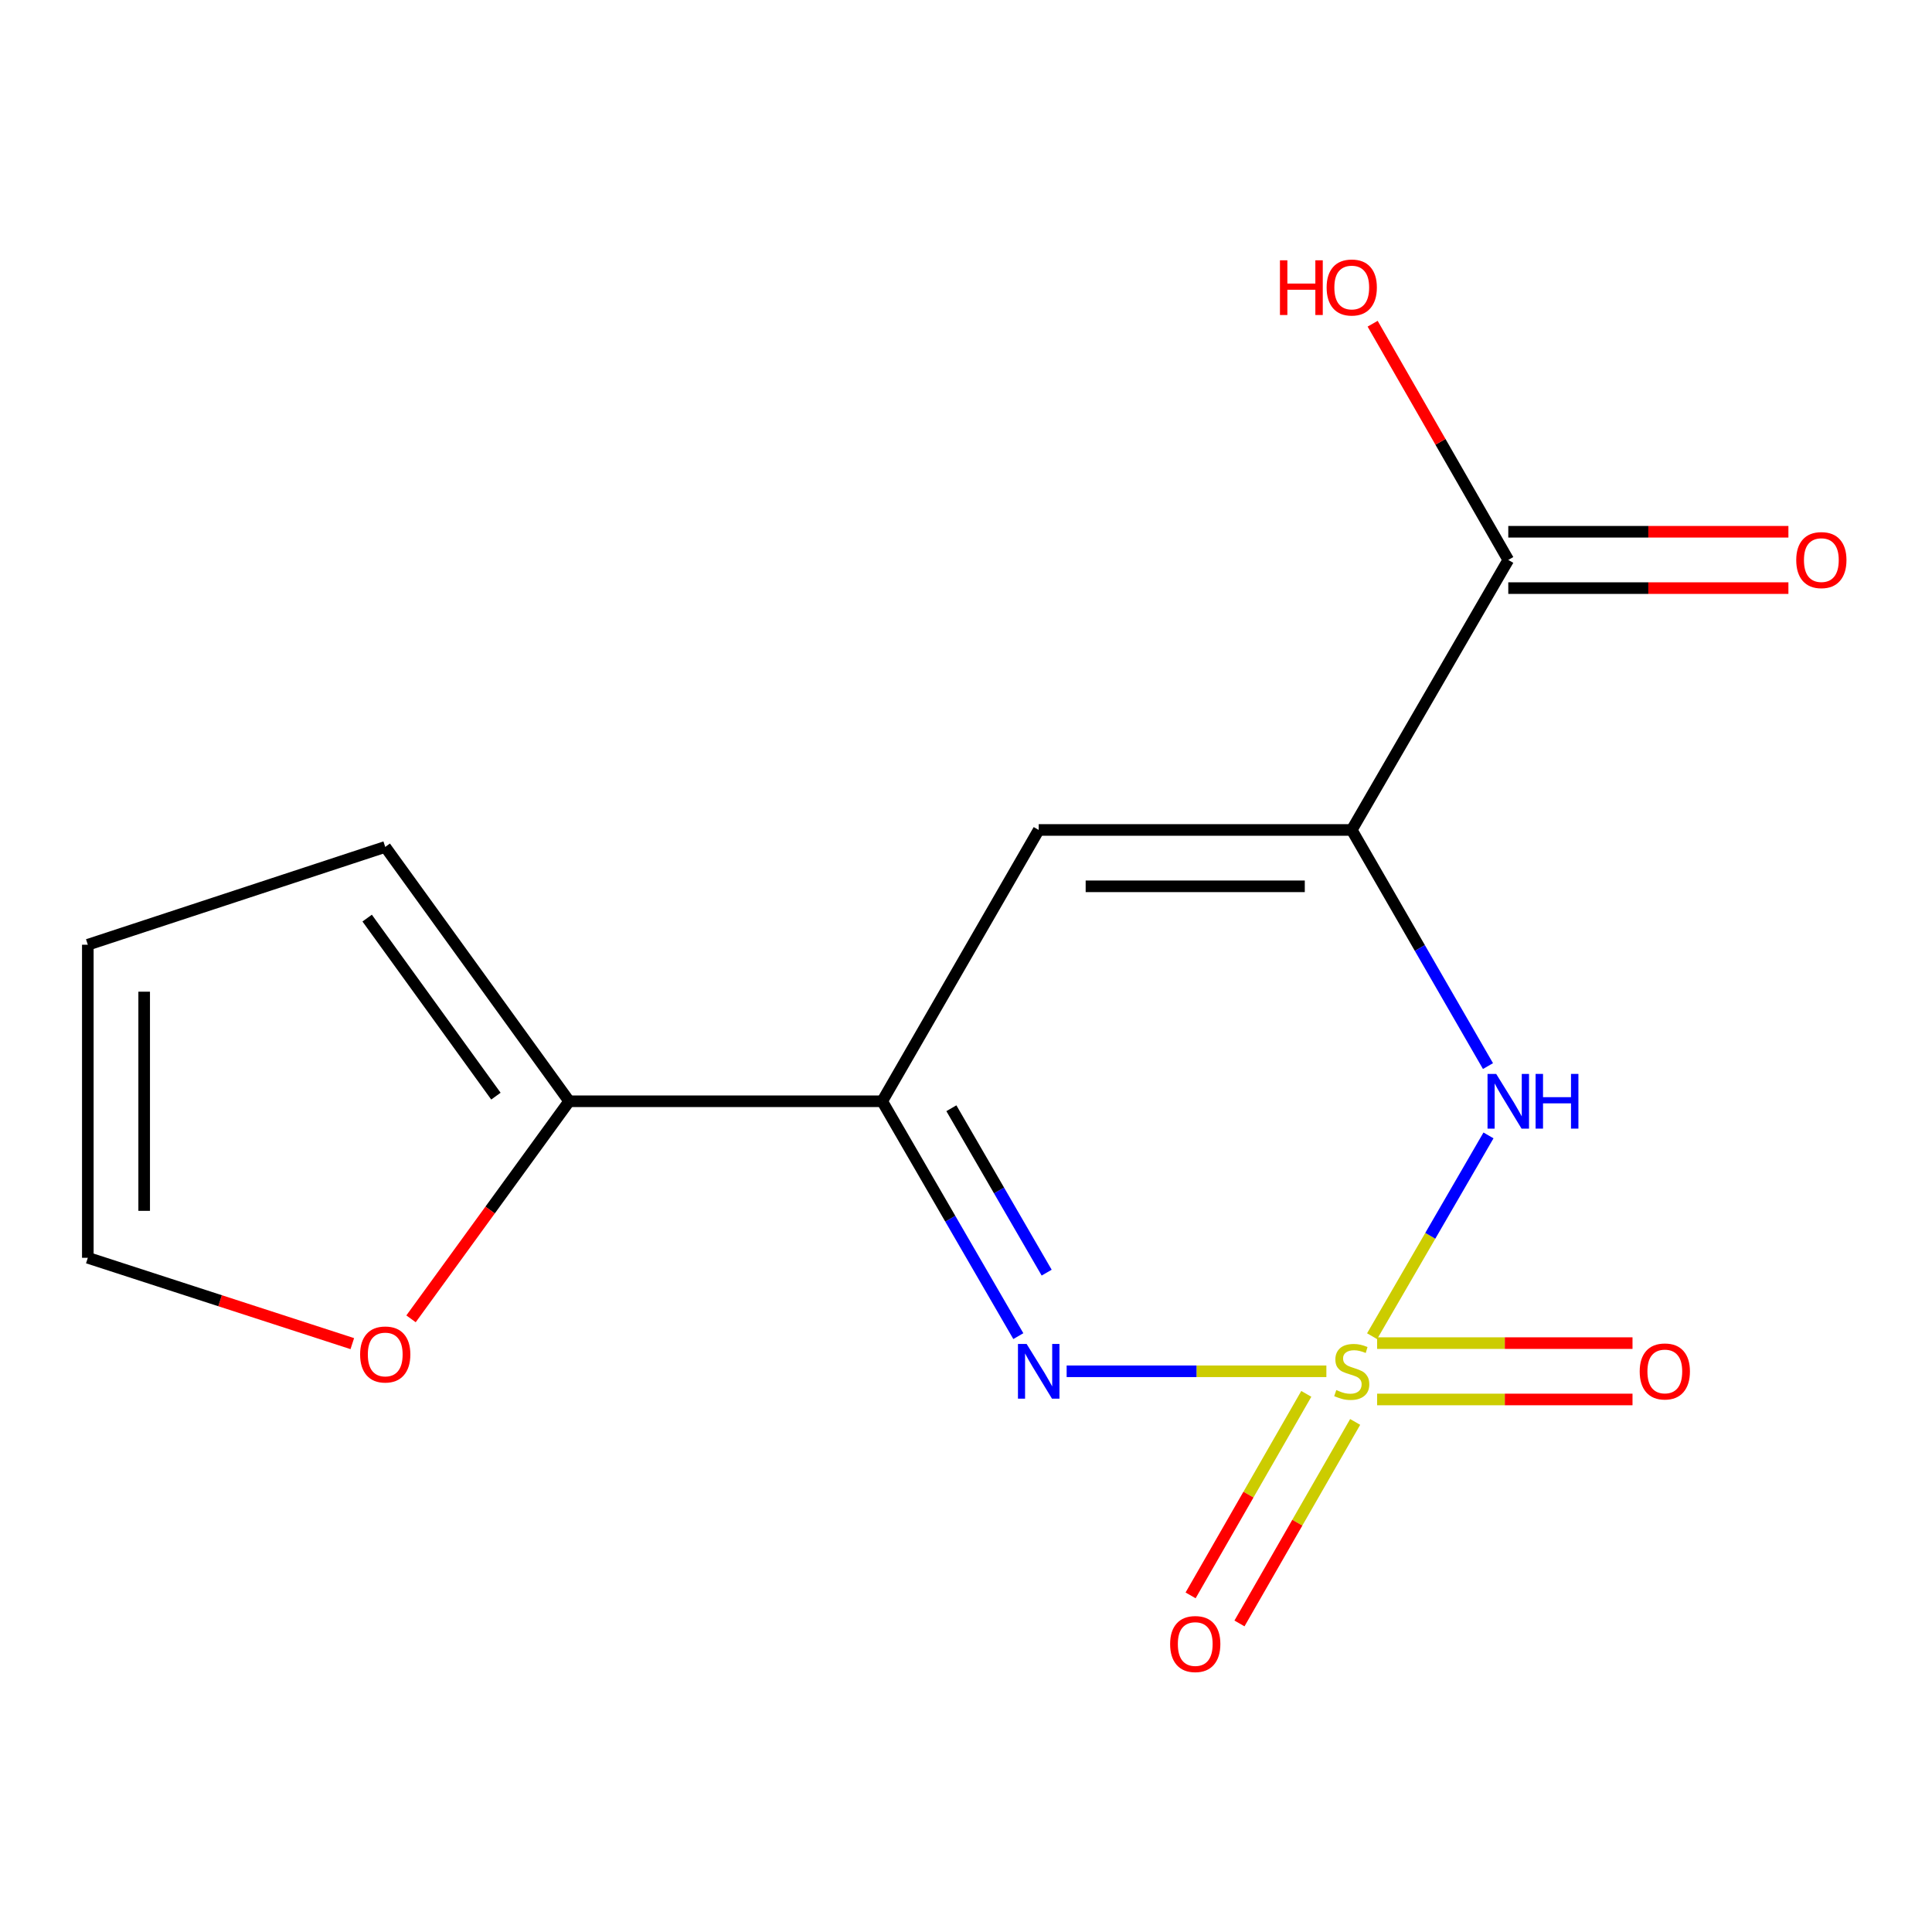 <?xml version='1.0' encoding='iso-8859-1'?>
<svg version='1.1' baseProfile='full'
              xmlns='http://www.w3.org/2000/svg'
                      xmlns:rdkit='http://www.rdkit.org/xml'
                      xmlns:xlink='http://www.w3.org/1999/xlink'
                  xml:space='preserve'
width='1000px' height='1000px' viewBox='0 0 1000 1000'>
<!-- END OF HEADER -->
<rect style='opacity:1.0;fill:#FFFFFF;stroke:none' width='1000' height='1000' x='0' y='0'> </rect>
<path class='bond-1' d='M 686.531,709.778 L 619.314,709.778' style='fill:none;fill-rule:evenodd;stroke:#CCCC00;stroke-width:6px;stroke-linecap:butt;stroke-linejoin:miter;stroke-opacity:1' />
<path class='bond-1' d='M 619.314,709.778 L 552.096,709.778' style='fill:none;fill-rule:evenodd;stroke:#0000FF;stroke-width:6px;stroke-linecap:butt;stroke-linejoin:miter;stroke-opacity:1' />
<path class='bond-2' d='M 710.189,691.619 L 740.314,639.654' style='fill:none;fill-rule:evenodd;stroke:#CCCC00;stroke-width:6px;stroke-linecap:butt;stroke-linejoin:miter;stroke-opacity:1' />
<path class='bond-2' d='M 740.314,639.654 L 770.439,587.688' style='fill:none;fill-rule:evenodd;stroke:#0000FF;stroke-width:6px;stroke-linecap:butt;stroke-linejoin:miter;stroke-opacity:1' />
<path class='bond-7' d='M 676.136,721.464 L 646.194,773.616' style='fill:none;fill-rule:evenodd;stroke:#CCCC00;stroke-width:6px;stroke-linecap:butt;stroke-linejoin:miter;stroke-opacity:1' />
<path class='bond-7' d='M 646.194,773.616 L 616.251,825.768' style='fill:none;fill-rule:evenodd;stroke:#FF0000;stroke-width:6px;stroke-linecap:butt;stroke-linejoin:miter;stroke-opacity:1' />
<path class='bond-7' d='M 701.431,735.987 L 671.489,788.139' style='fill:none;fill-rule:evenodd;stroke:#CCCC00;stroke-width:6px;stroke-linecap:butt;stroke-linejoin:miter;stroke-opacity:1' />
<path class='bond-7' d='M 671.489,788.139 L 641.547,840.291' style='fill:none;fill-rule:evenodd;stroke:#FF0000;stroke-width:6px;stroke-linecap:butt;stroke-linejoin:miter;stroke-opacity:1' />
<path class='bond-8' d='M 712.793,724.362 L 778.889,724.362' style='fill:none;fill-rule:evenodd;stroke:#CCCC00;stroke-width:6px;stroke-linecap:butt;stroke-linejoin:miter;stroke-opacity:1' />
<path class='bond-8' d='M 778.889,724.362 L 844.984,724.362' style='fill:none;fill-rule:evenodd;stroke:#FF0000;stroke-width:6px;stroke-linecap:butt;stroke-linejoin:miter;stroke-opacity:1' />
<path class='bond-8' d='M 712.793,695.194 L 778.889,695.194' style='fill:none;fill-rule:evenodd;stroke:#CCCC00;stroke-width:6px;stroke-linecap:butt;stroke-linejoin:miter;stroke-opacity:1' />
<path class='bond-8' d='M 778.889,695.194 L 844.984,695.194' style='fill:none;fill-rule:evenodd;stroke:#FF0000;stroke-width:6px;stroke-linecap:butt;stroke-linejoin:miter;stroke-opacity:1' />
<path class='bond-0' d='M 699.662,429.586 L 734.919,490.693' style='fill:none;fill-rule:evenodd;stroke:#000000;stroke-width:6px;stroke-linecap:butt;stroke-linejoin:miter;stroke-opacity:1' />
<path class='bond-0' d='M 734.919,490.693 L 770.176,551.801' style='fill:none;fill-rule:evenodd;stroke:#0000FF;stroke-width:6px;stroke-linecap:butt;stroke-linejoin:miter;stroke-opacity:1' />
<path class='bond-4' d='M 699.662,429.586 L 537.633,429.586' style='fill:none;fill-rule:evenodd;stroke:#000000;stroke-width:6px;stroke-linecap:butt;stroke-linejoin:miter;stroke-opacity:1' />
<path class='bond-4' d='M 675.358,458.754 L 561.938,458.754' style='fill:none;fill-rule:evenodd;stroke:#000000;stroke-width:6px;stroke-linecap:butt;stroke-linejoin:miter;stroke-opacity:1' />
<path class='bond-5' d='M 699.662,429.586 L 780.684,289.822' style='fill:none;fill-rule:evenodd;stroke:#000000;stroke-width:6px;stroke-linecap:butt;stroke-linejoin:miter;stroke-opacity:1' />
<path class='bond-3' d='M 527.086,691.579 L 491.856,630.797' style='fill:none;fill-rule:evenodd;stroke:#0000FF;stroke-width:6px;stroke-linecap:butt;stroke-linejoin:miter;stroke-opacity:1' />
<path class='bond-3' d='M 491.856,630.797 L 456.627,570.014' style='fill:none;fill-rule:evenodd;stroke:#000000;stroke-width:6px;stroke-linecap:butt;stroke-linejoin:miter;stroke-opacity:1' />
<path class='bond-3' d='M 541.753,658.718 L 517.092,616.17' style='fill:none;fill-rule:evenodd;stroke:#0000FF;stroke-width:6px;stroke-linecap:butt;stroke-linejoin:miter;stroke-opacity:1' />
<path class='bond-3' d='M 517.092,616.17 L 492.432,573.622' style='fill:none;fill-rule:evenodd;stroke:#000000;stroke-width:6px;stroke-linecap:butt;stroke-linejoin:miter;stroke-opacity:1' />
<path class='bond-6' d='M 456.627,570.014 L 294.598,570.014' style='fill:none;fill-rule:evenodd;stroke:#000000;stroke-width:6px;stroke-linecap:butt;stroke-linejoin:miter;stroke-opacity:1' />
<path class='bond-15' d='M 456.627,570.014 L 537.633,429.586' style='fill:none;fill-rule:evenodd;stroke:#000000;stroke-width:6px;stroke-linecap:butt;stroke-linejoin:miter;stroke-opacity:1' />
<path class='bond-11' d='M 780.684,304.406 L 853.181,304.406' style='fill:none;fill-rule:evenodd;stroke:#000000;stroke-width:6px;stroke-linecap:butt;stroke-linejoin:miter;stroke-opacity:1' />
<path class='bond-11' d='M 853.181,304.406 L 925.678,304.406' style='fill:none;fill-rule:evenodd;stroke:#FF0000;stroke-width:6px;stroke-linecap:butt;stroke-linejoin:miter;stroke-opacity:1' />
<path class='bond-11' d='M 780.684,275.238 L 853.181,275.238' style='fill:none;fill-rule:evenodd;stroke:#000000;stroke-width:6px;stroke-linecap:butt;stroke-linejoin:miter;stroke-opacity:1' />
<path class='bond-11' d='M 853.181,275.238 L 925.678,275.238' style='fill:none;fill-rule:evenodd;stroke:#FF0000;stroke-width:6px;stroke-linecap:butt;stroke-linejoin:miter;stroke-opacity:1' />
<path class='bond-14' d='M 780.684,289.822 L 745.579,228.69' style='fill:none;fill-rule:evenodd;stroke:#000000;stroke-width:6px;stroke-linecap:butt;stroke-linejoin:miter;stroke-opacity:1' />
<path class='bond-14' d='M 745.579,228.69 L 710.474,167.557' style='fill:none;fill-rule:evenodd;stroke:#FF0000;stroke-width:6px;stroke-linecap:butt;stroke-linejoin:miter;stroke-opacity:1' />
<path class='bond-9' d='M 294.598,570.014 L 253.673,626.32' style='fill:none;fill-rule:evenodd;stroke:#000000;stroke-width:6px;stroke-linecap:butt;stroke-linejoin:miter;stroke-opacity:1' />
<path class='bond-9' d='M 253.673,626.32 L 212.748,682.627' style='fill:none;fill-rule:evenodd;stroke:#FF0000;stroke-width:6px;stroke-linecap:butt;stroke-linejoin:miter;stroke-opacity:1' />
<path class='bond-10' d='M 294.598,570.014 L 199.397,438.369' style='fill:none;fill-rule:evenodd;stroke:#000000;stroke-width:6px;stroke-linecap:butt;stroke-linejoin:miter;stroke-opacity:1' />
<path class='bond-10' d='M 256.683,567.36 L 190.042,475.208' style='fill:none;fill-rule:evenodd;stroke:#000000;stroke-width:6px;stroke-linecap:butt;stroke-linejoin:miter;stroke-opacity:1' />
<path class='bond-12' d='M 182.351,695.463 L 113.903,673.25' style='fill:none;fill-rule:evenodd;stroke:#FF0000;stroke-width:6px;stroke-linecap:butt;stroke-linejoin:miter;stroke-opacity:1' />
<path class='bond-12' d='M 113.903,673.25 L 45.455,651.036' style='fill:none;fill-rule:evenodd;stroke:#000000;stroke-width:6px;stroke-linecap:butt;stroke-linejoin:miter;stroke-opacity:1' />
<path class='bond-13' d='M 199.397,438.369 L 45.455,488.992' style='fill:none;fill-rule:evenodd;stroke:#000000;stroke-width:6px;stroke-linecap:butt;stroke-linejoin:miter;stroke-opacity:1' />
<path class='bond-16' d='M 45.455,651.036 L 45.455,488.992' style='fill:none;fill-rule:evenodd;stroke:#000000;stroke-width:6px;stroke-linecap:butt;stroke-linejoin:miter;stroke-opacity:1' />
<path class='bond-16' d='M 74.623,626.73 L 74.623,513.298' style='fill:none;fill-rule:evenodd;stroke:#000000;stroke-width:6px;stroke-linecap:butt;stroke-linejoin:miter;stroke-opacity:1' />
<path  class='atom-0' d='M 691.662 719.498
Q 691.982 719.618, 693.302 720.178
Q 694.622 720.738, 696.062 721.098
Q 697.542 721.418, 698.982 721.418
Q 701.662 721.418, 703.222 720.138
Q 704.782 718.818, 704.782 716.538
Q 704.782 714.978, 703.982 714.018
Q 703.222 713.058, 702.022 712.538
Q 700.822 712.018, 698.822 711.418
Q 696.302 710.658, 694.782 709.938
Q 693.302 709.218, 692.222 707.698
Q 691.182 706.178, 691.182 703.618
Q 691.182 700.058, 693.582 697.858
Q 696.022 695.658, 700.822 695.658
Q 704.102 695.658, 707.822 697.218
L 706.902 700.298
Q 703.502 698.898, 700.942 698.898
Q 698.182 698.898, 696.662 700.058
Q 695.142 701.178, 695.182 703.138
Q 695.182 704.658, 695.942 705.578
Q 696.742 706.498, 697.862 707.018
Q 699.022 707.538, 700.942 708.138
Q 703.502 708.938, 705.022 709.738
Q 706.542 710.538, 707.622 712.178
Q 708.742 713.778, 708.742 716.538
Q 708.742 720.458, 706.102 722.578
Q 703.502 724.658, 699.142 724.658
Q 696.622 724.658, 694.702 724.098
Q 692.822 723.578, 690.582 722.658
L 691.662 719.498
' fill='#CCCC00'/>
<path  class='atom-2' d='M 531.373 695.618
L 540.653 710.618
Q 541.573 712.098, 543.053 714.778
Q 544.533 717.458, 544.613 717.618
L 544.613 695.618
L 548.373 695.618
L 548.373 723.938
L 544.493 723.938
L 534.533 707.538
Q 533.373 705.618, 532.133 703.418
Q 530.933 701.218, 530.573 700.538
L 530.573 723.938
L 526.893 723.938
L 526.893 695.618
L 531.373 695.618
' fill='#0000FF'/>
<path  class='atom-3' d='M 774.424 555.854
L 783.704 570.854
Q 784.624 572.334, 786.104 575.014
Q 787.584 577.694, 787.664 577.854
L 787.664 555.854
L 791.424 555.854
L 791.424 584.174
L 787.544 584.174
L 777.584 567.774
Q 776.424 565.854, 775.184 563.654
Q 773.984 561.454, 773.624 560.774
L 773.624 584.174
L 769.944 584.174
L 769.944 555.854
L 774.424 555.854
' fill='#0000FF'/>
<path  class='atom-3' d='M 794.824 555.854
L 798.664 555.854
L 798.664 567.894
L 813.144 567.894
L 813.144 555.854
L 816.984 555.854
L 816.984 584.174
L 813.144 584.174
L 813.144 571.094
L 798.664 571.094
L 798.664 584.174
L 794.824 584.174
L 794.824 555.854
' fill='#0000FF'/>
<path  class='atom-8' d='M 605.656 850.95
Q 605.656 844.15, 609.016 840.35
Q 612.376 836.55, 618.656 836.55
Q 624.936 836.55, 628.296 840.35
Q 631.656 844.15, 631.656 850.95
Q 631.656 857.83, 628.256 861.75
Q 624.856 865.63, 618.656 865.63
Q 612.416 865.63, 609.016 861.75
Q 605.656 857.87, 605.656 850.95
M 618.656 862.43
Q 622.976 862.43, 625.296 859.55
Q 627.656 856.63, 627.656 850.95
Q 627.656 845.39, 625.296 842.59
Q 622.976 839.75, 618.656 839.75
Q 614.336 839.75, 611.976 842.55
Q 609.656 845.35, 609.656 850.95
Q 609.656 856.67, 611.976 859.55
Q 614.336 862.43, 618.656 862.43
' fill='#FF0000'/>
<path  class='atom-9' d='M 848.707 709.858
Q 848.707 703.058, 852.067 699.258
Q 855.427 695.458, 861.707 695.458
Q 867.987 695.458, 871.347 699.258
Q 874.707 703.058, 874.707 709.858
Q 874.707 716.738, 871.307 720.658
Q 867.907 724.538, 861.707 724.538
Q 855.467 724.538, 852.067 720.658
Q 848.707 716.778, 848.707 709.858
M 861.707 721.338
Q 866.027 721.338, 868.347 718.458
Q 870.707 715.538, 870.707 709.858
Q 870.707 704.298, 868.347 701.498
Q 866.027 698.658, 861.707 698.658
Q 857.387 698.658, 855.027 701.458
Q 852.707 704.258, 852.707 709.858
Q 852.707 715.578, 855.027 718.458
Q 857.387 721.338, 861.707 721.338
' fill='#FF0000'/>
<path  class='atom-10' d='M 186.397 701.075
Q 186.397 694.275, 189.757 690.475
Q 193.117 686.675, 199.397 686.675
Q 205.677 686.675, 209.037 690.475
Q 212.397 694.275, 212.397 701.075
Q 212.397 707.955, 208.997 711.875
Q 205.597 715.755, 199.397 715.755
Q 193.157 715.755, 189.757 711.875
Q 186.397 707.995, 186.397 701.075
M 199.397 712.555
Q 203.717 712.555, 206.037 709.675
Q 208.397 706.755, 208.397 701.075
Q 208.397 695.515, 206.037 692.715
Q 203.717 689.875, 199.397 689.875
Q 195.077 689.875, 192.717 692.675
Q 190.397 695.475, 190.397 701.075
Q 190.397 706.795, 192.717 709.675
Q 195.077 712.555, 199.397 712.555
' fill='#FF0000'/>
<path  class='atom-12' d='M 929.729 289.902
Q 929.729 283.102, 933.089 279.302
Q 936.449 275.502, 942.729 275.502
Q 949.009 275.502, 952.369 279.302
Q 955.729 283.102, 955.729 289.902
Q 955.729 296.782, 952.329 300.702
Q 948.929 304.582, 942.729 304.582
Q 936.489 304.582, 933.089 300.702
Q 929.729 296.822, 929.729 289.902
M 942.729 301.382
Q 947.049 301.382, 949.369 298.502
Q 951.729 295.582, 951.729 289.902
Q 951.729 284.342, 949.369 281.542
Q 947.049 278.702, 942.729 278.702
Q 938.409 278.702, 936.049 281.502
Q 933.729 284.302, 933.729 289.902
Q 933.729 295.622, 936.049 298.502
Q 938.409 301.382, 942.729 301.382
' fill='#FF0000'/>
<path  class='atom-15' d='M 662.502 134.73
L 666.342 134.73
L 666.342 146.77
L 680.822 146.77
L 680.822 134.73
L 684.662 134.73
L 684.662 163.05
L 680.822 163.05
L 680.822 149.97
L 666.342 149.97
L 666.342 163.05
L 662.502 163.05
L 662.502 134.73
' fill='#FF0000'/>
<path  class='atom-15' d='M 686.662 148.81
Q 686.662 142.01, 690.022 138.21
Q 693.382 134.41, 699.662 134.41
Q 705.942 134.41, 709.302 138.21
Q 712.662 142.01, 712.662 148.81
Q 712.662 155.69, 709.262 159.61
Q 705.862 163.49, 699.662 163.49
Q 693.422 163.49, 690.022 159.61
Q 686.662 155.73, 686.662 148.81
M 699.662 160.29
Q 703.982 160.29, 706.302 157.41
Q 708.662 154.49, 708.662 148.81
Q 708.662 143.25, 706.302 140.45
Q 703.982 137.61, 699.662 137.61
Q 695.342 137.61, 692.982 140.41
Q 690.662 143.21, 690.662 148.81
Q 690.662 154.53, 692.982 157.41
Q 695.342 160.29, 699.662 160.29
' fill='#FF0000'/>
</svg>
